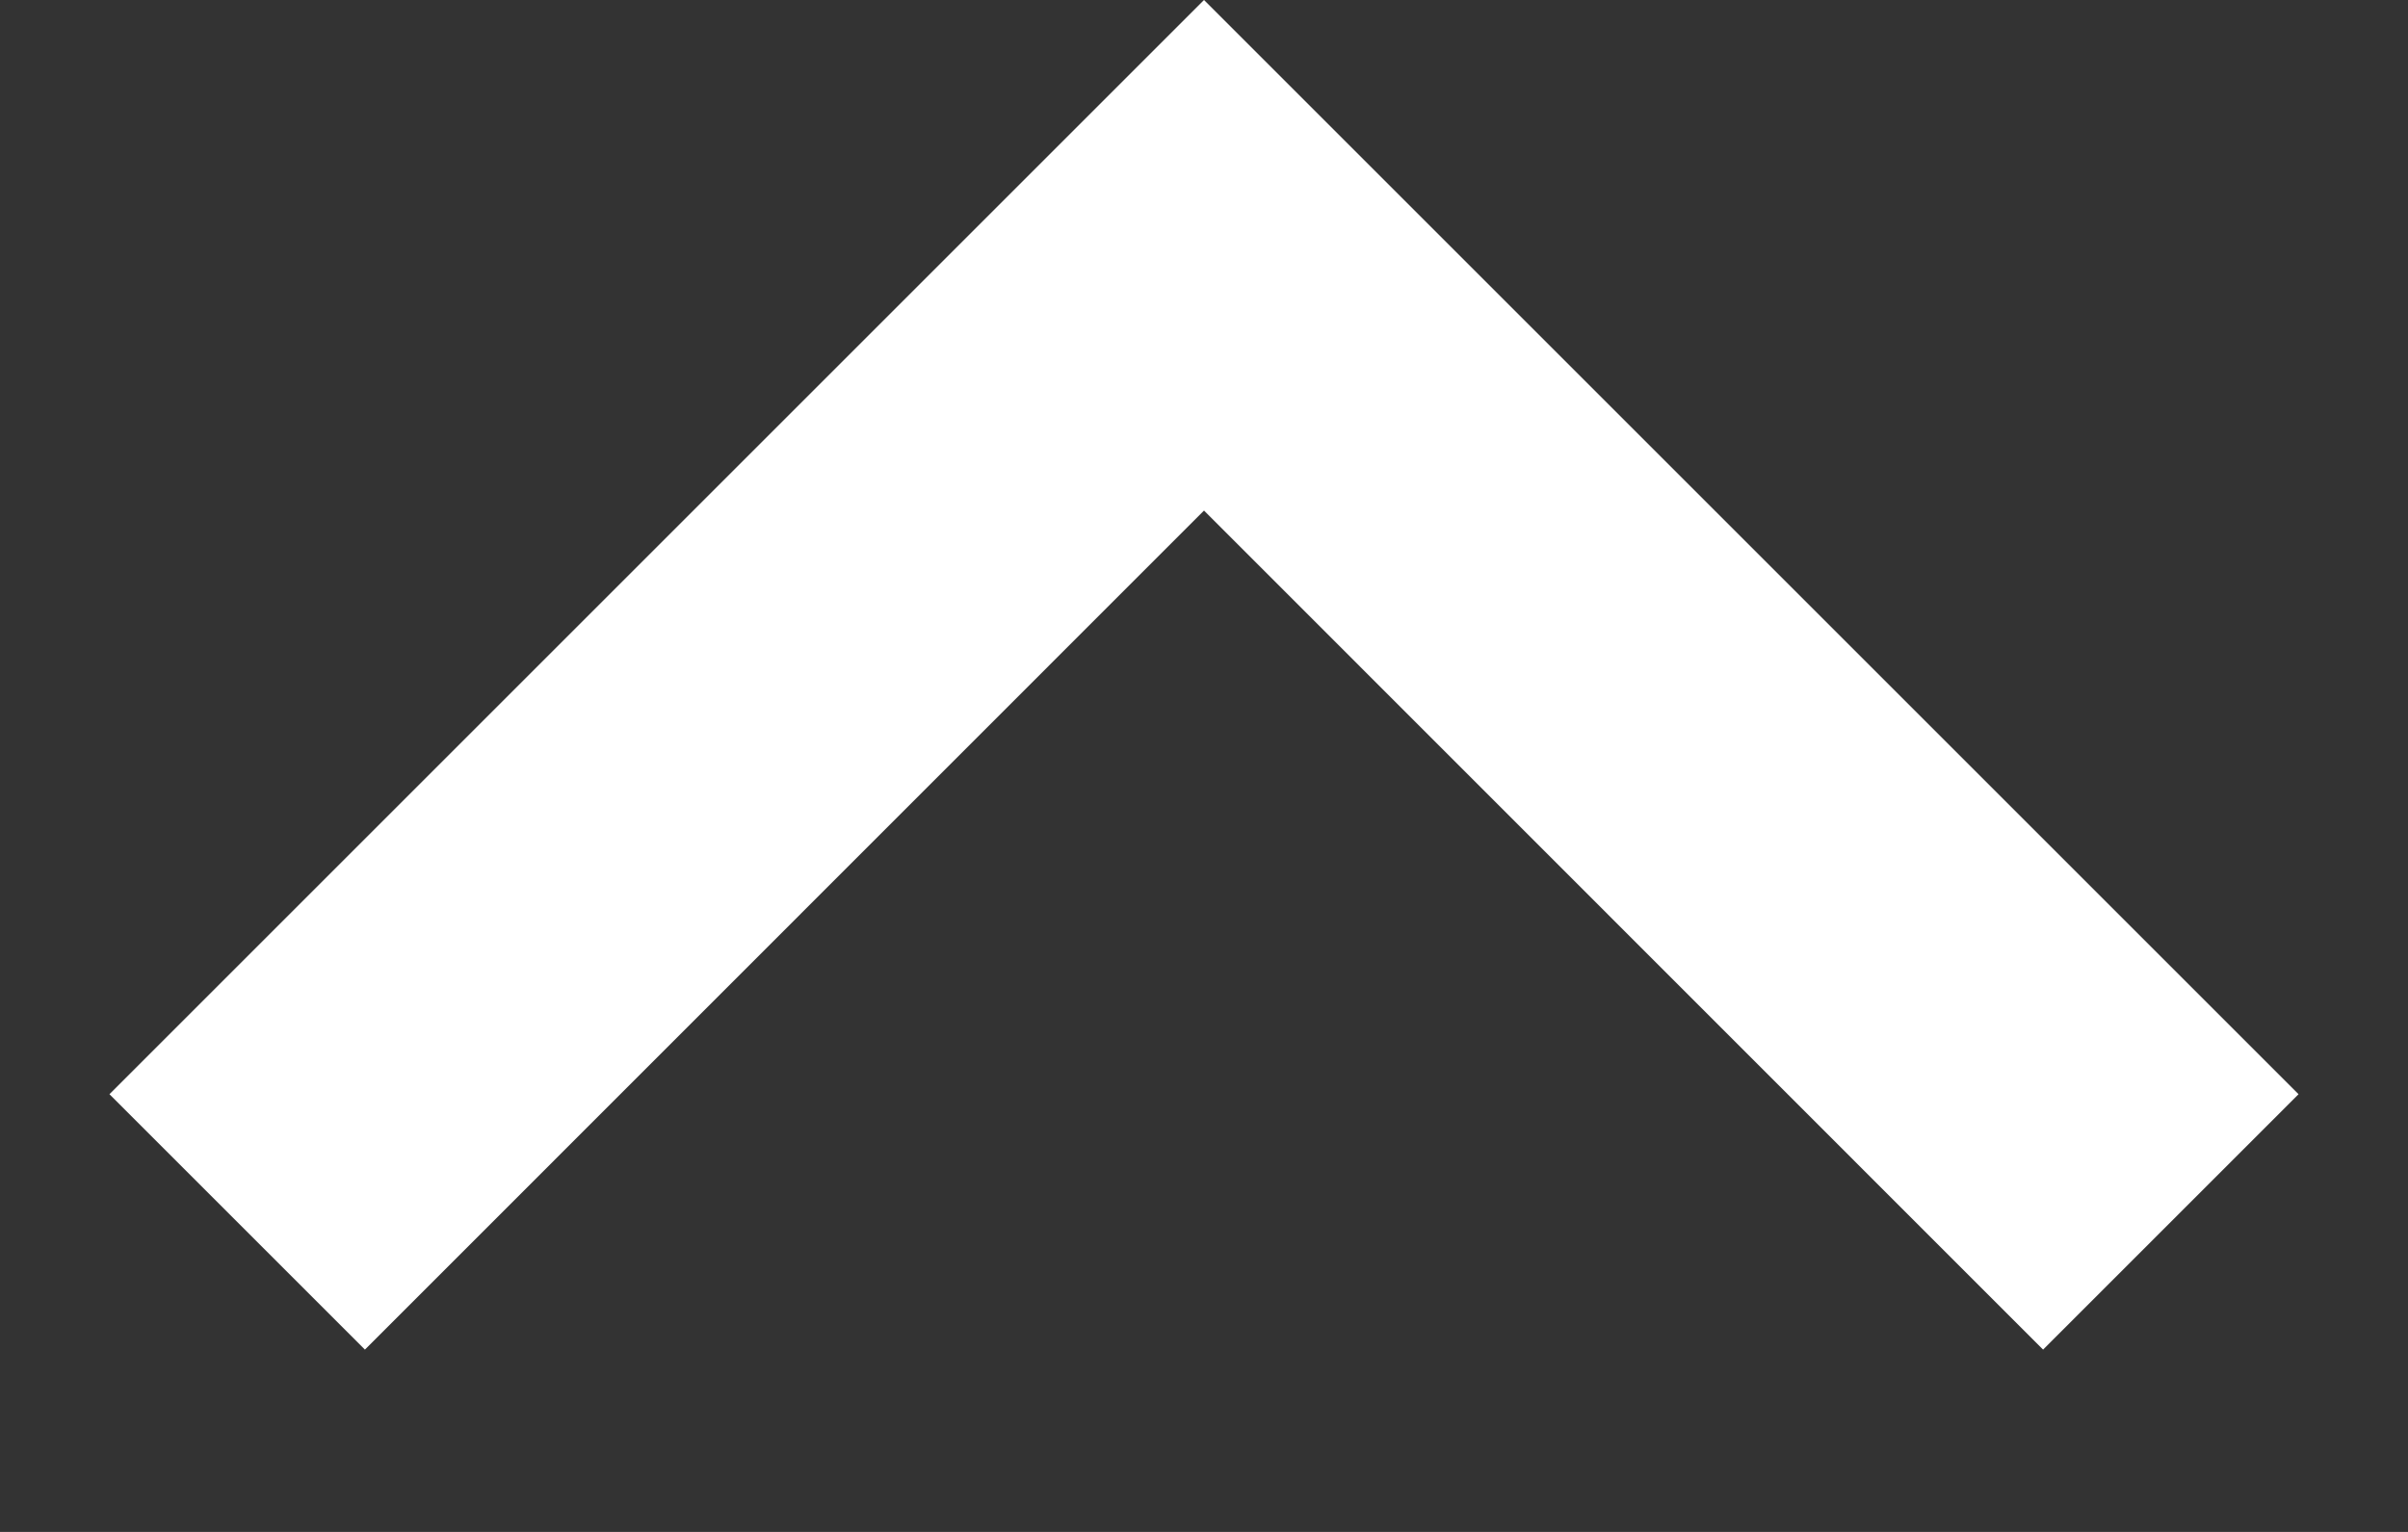 <svg width="11" height="7" viewBox="0 0 11 7" fill="none" xmlns="http://www.w3.org/2000/svg">
<rect x="0" y="0" width="11" height="7" fill="#333333" stroke="none"/>
<path d="M5.5 2.333L1.667 6.167L0.5 5L5.5 0L10.5 5L9.333 6.167L5.5 2.333Z" fill="white"/>
</svg>
